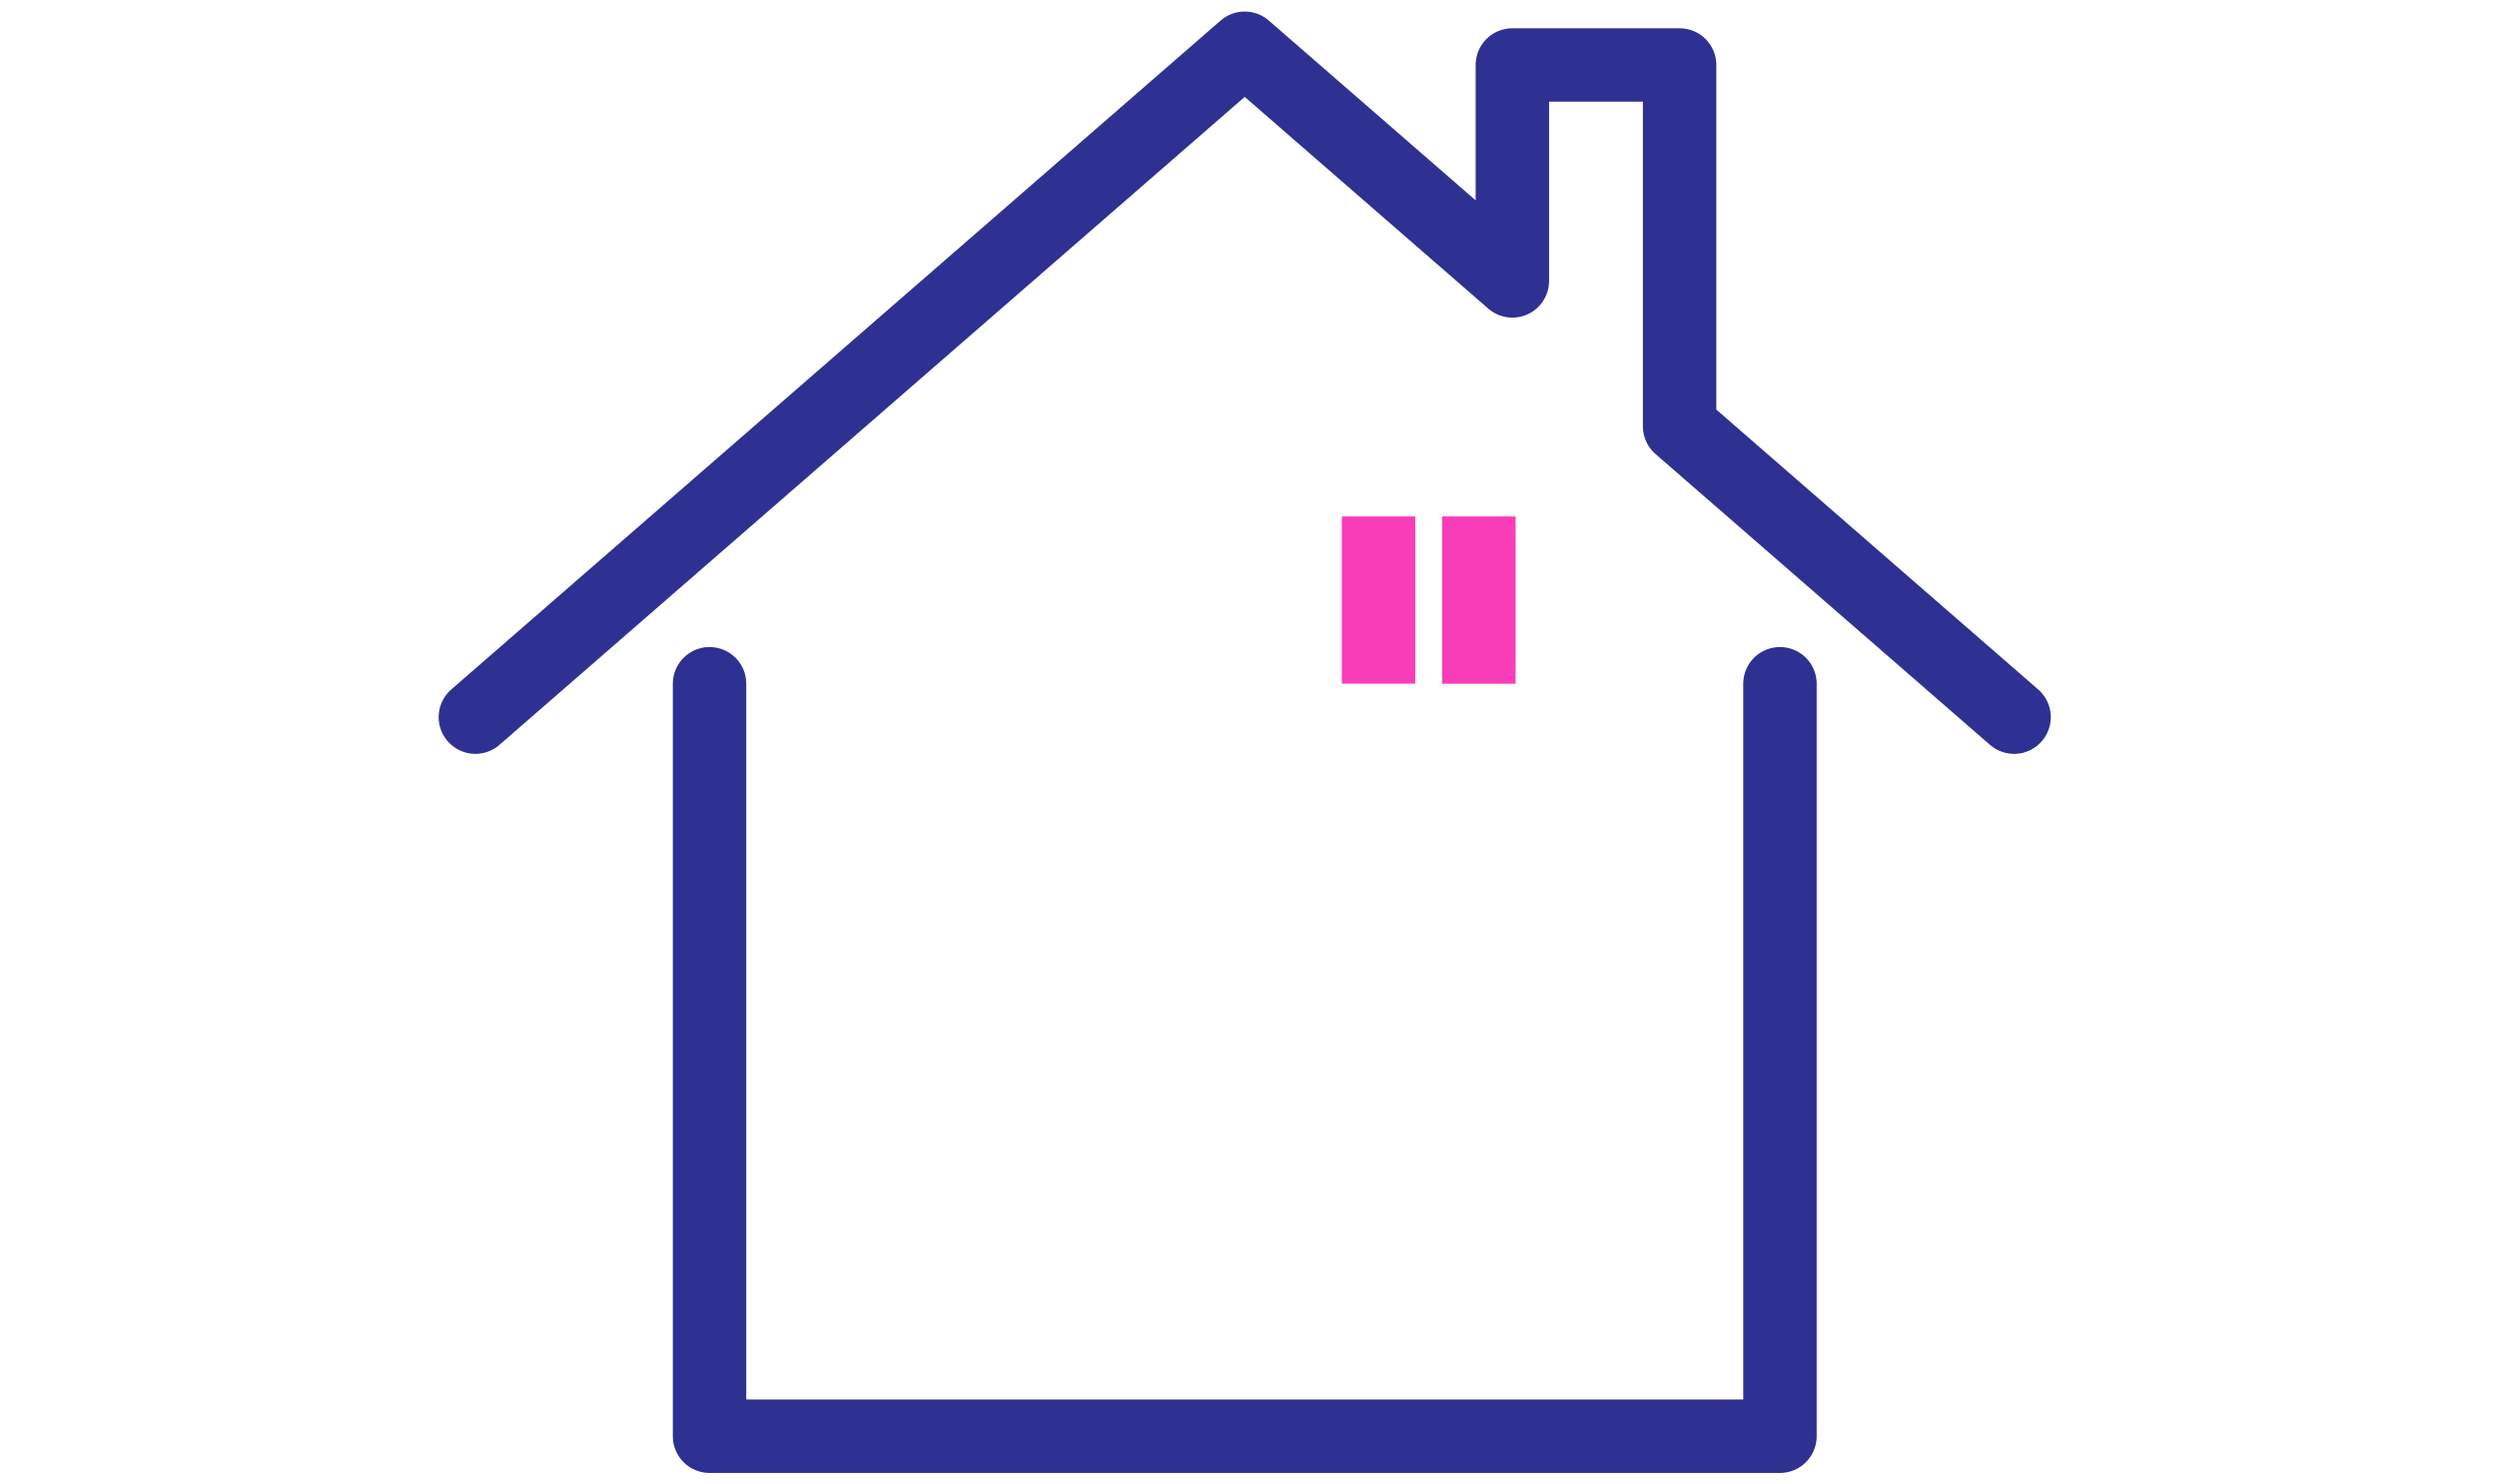 <svg width="37" height="22" viewBox="0 0 37 22" fill="none" xmlns="http://www.w3.org/2000/svg">
<path d="M20.427 7.654V10.132" stroke="#F93DB8" stroke-width="1.088" stroke-miterlimit="2" stroke-linejoin="round"/>
<path d="M21.914 7.654V10.133" stroke="#F93DB8" stroke-width="1.088" stroke-miterlimit="2" stroke-linejoin="round"/>
<path d="M26.375 10.133V21.285H10.514V10.133" stroke="#2E3192" stroke-width="1.088" stroke-miterlimit="2" stroke-linecap="round" stroke-linejoin="round"/>
<path d="M29.844 10.628L24.888 6.318V0.963H22.41V4.163L18.444 0.715L7.044 10.628" stroke="#2E3192" stroke-width="1.088" stroke-miterlimit="2" stroke-linecap="round" stroke-linejoin="round"/>
</svg>
